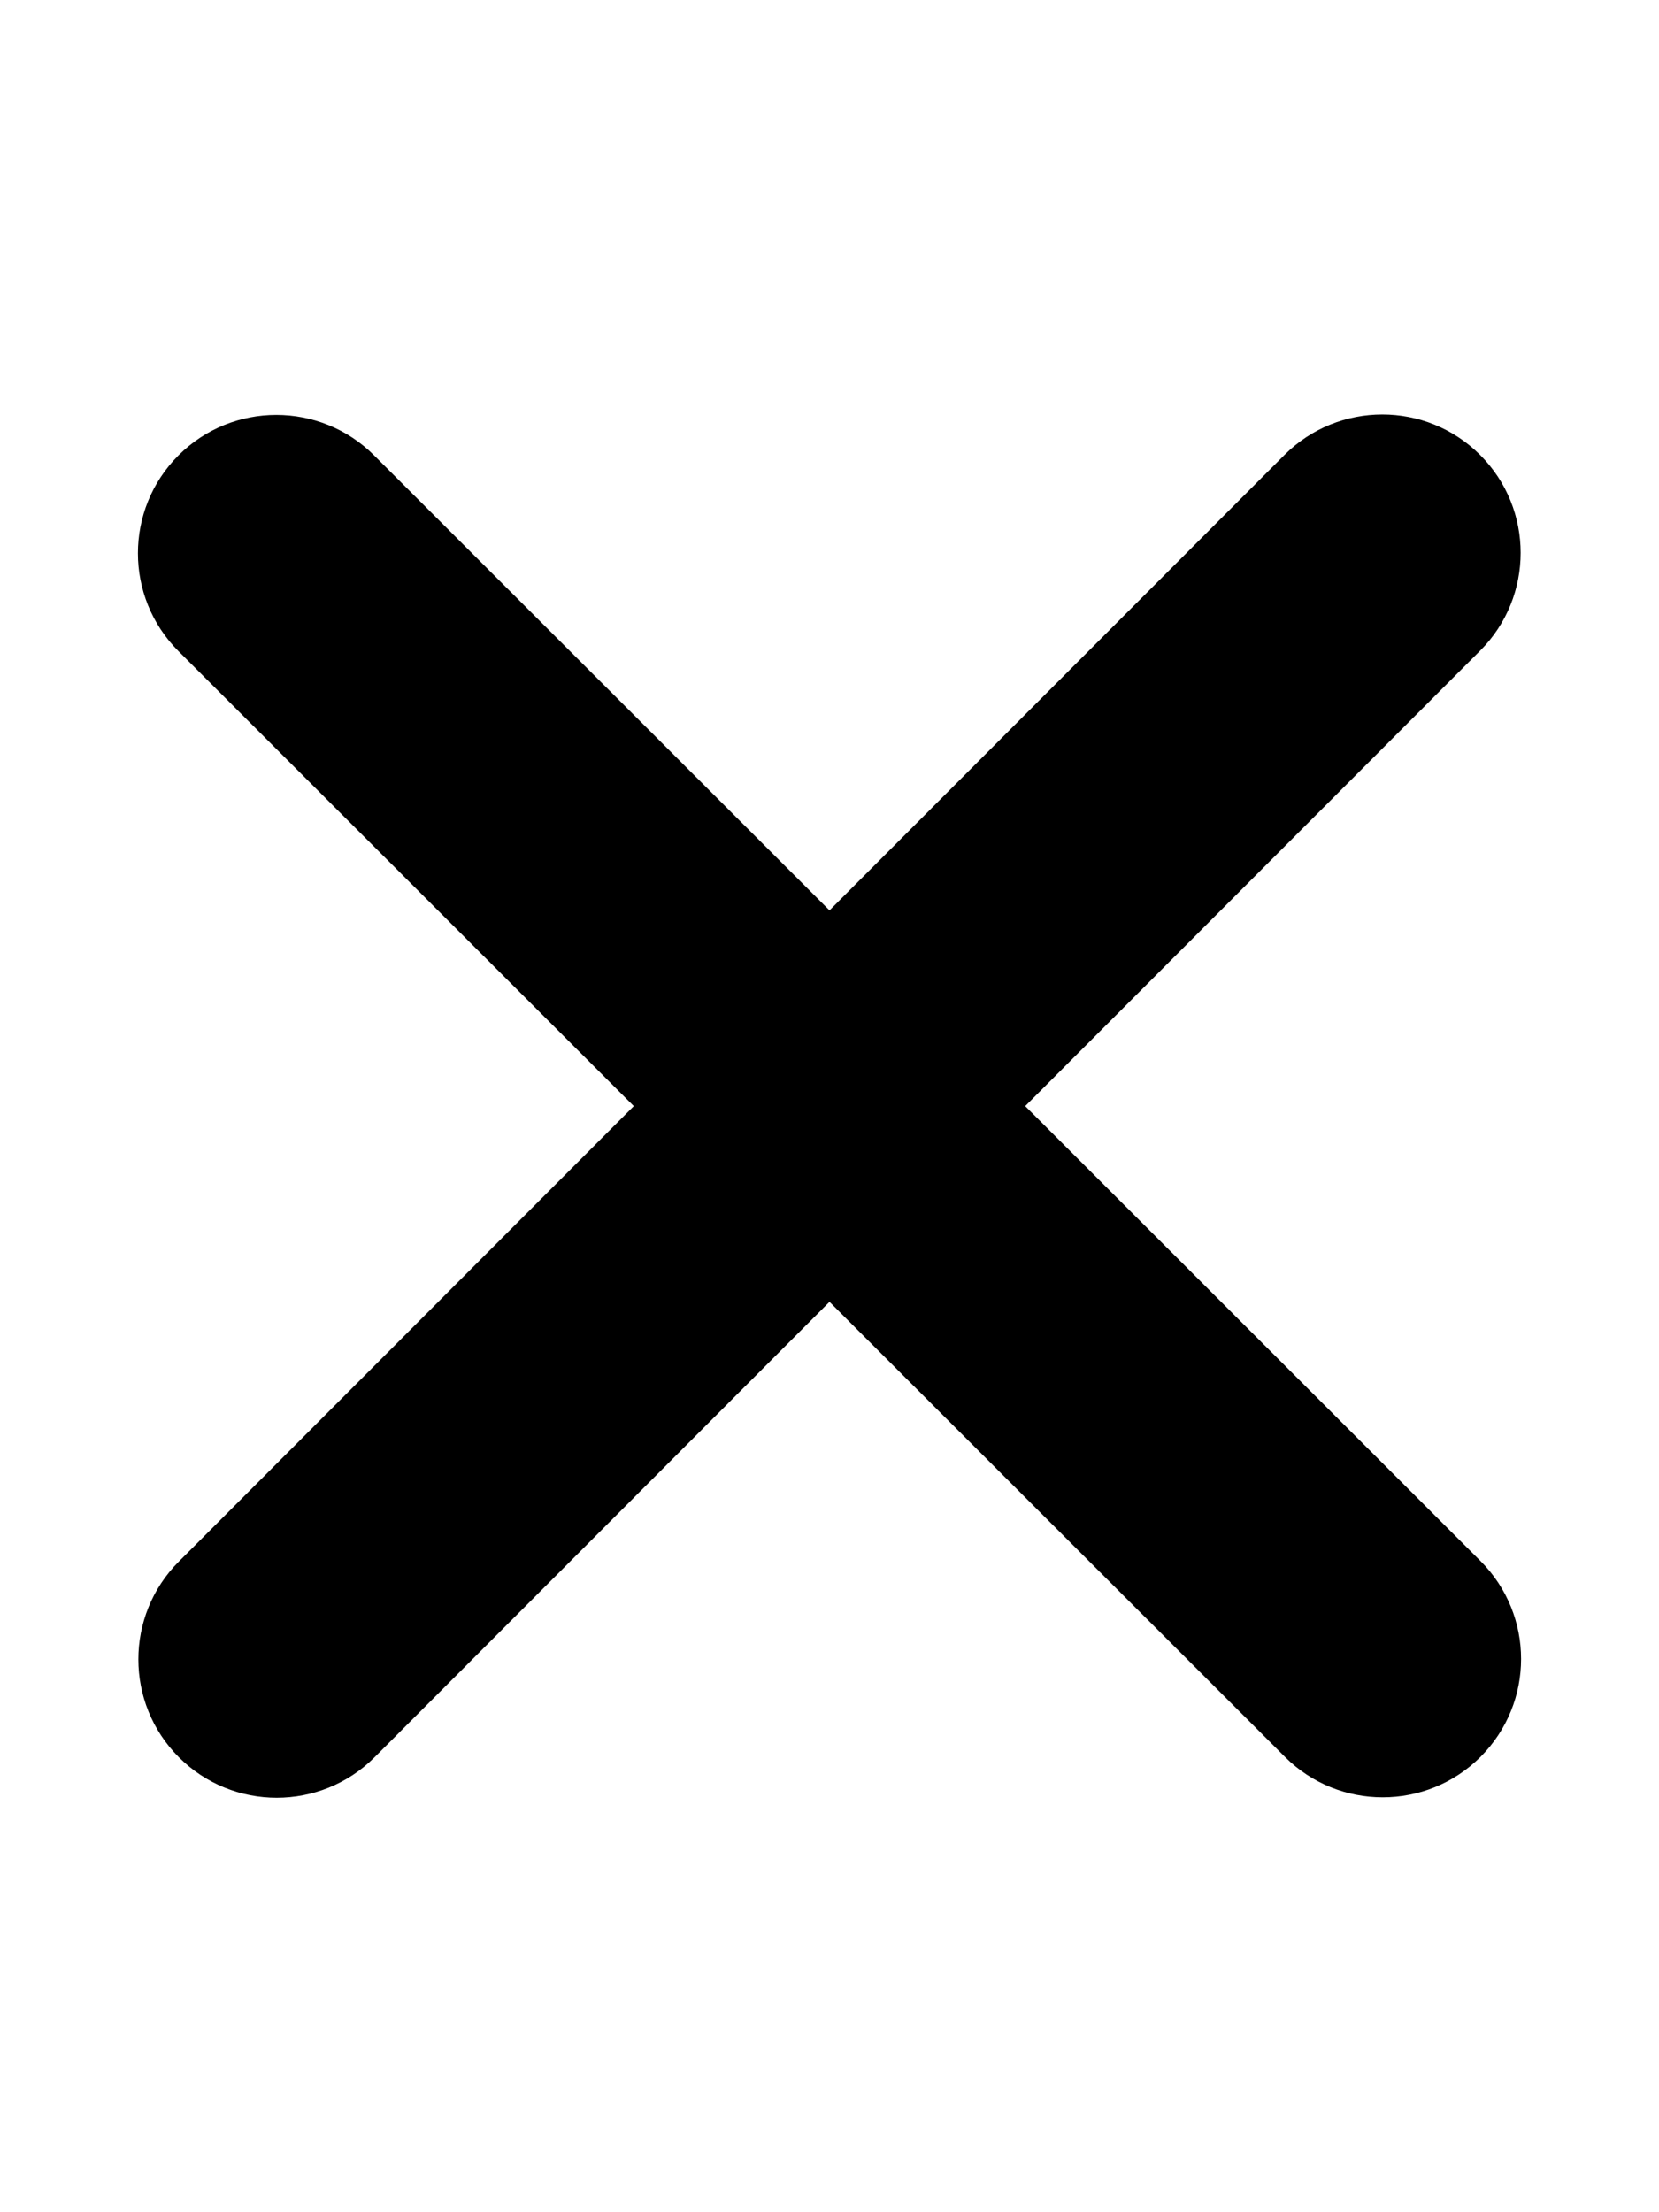 <svg xmlns="http://www.w3.org/2000/svg" viewBox="0 0 384 512"><path d="M342.6 150.6c12.5-12.5 12.5-32.8 0-45.3s-32.8-12.5-45.3 0L192 210.7 86.6 105.4c-12.5-12.5-32.8-12.5-45.3 0s-12.5 32.8 0 45.3L146.7 256 41.4 361.4c-12.5 12.5-12.5 32.8 0 45.3s32.8 12.5 45.3 0L192 301.3l105.4 105.3c12.5 12.5 32.8 12.5 45.3 0s12.5-32.8 0-45.3L237.3 256l105.3-105.4z"/></svg>